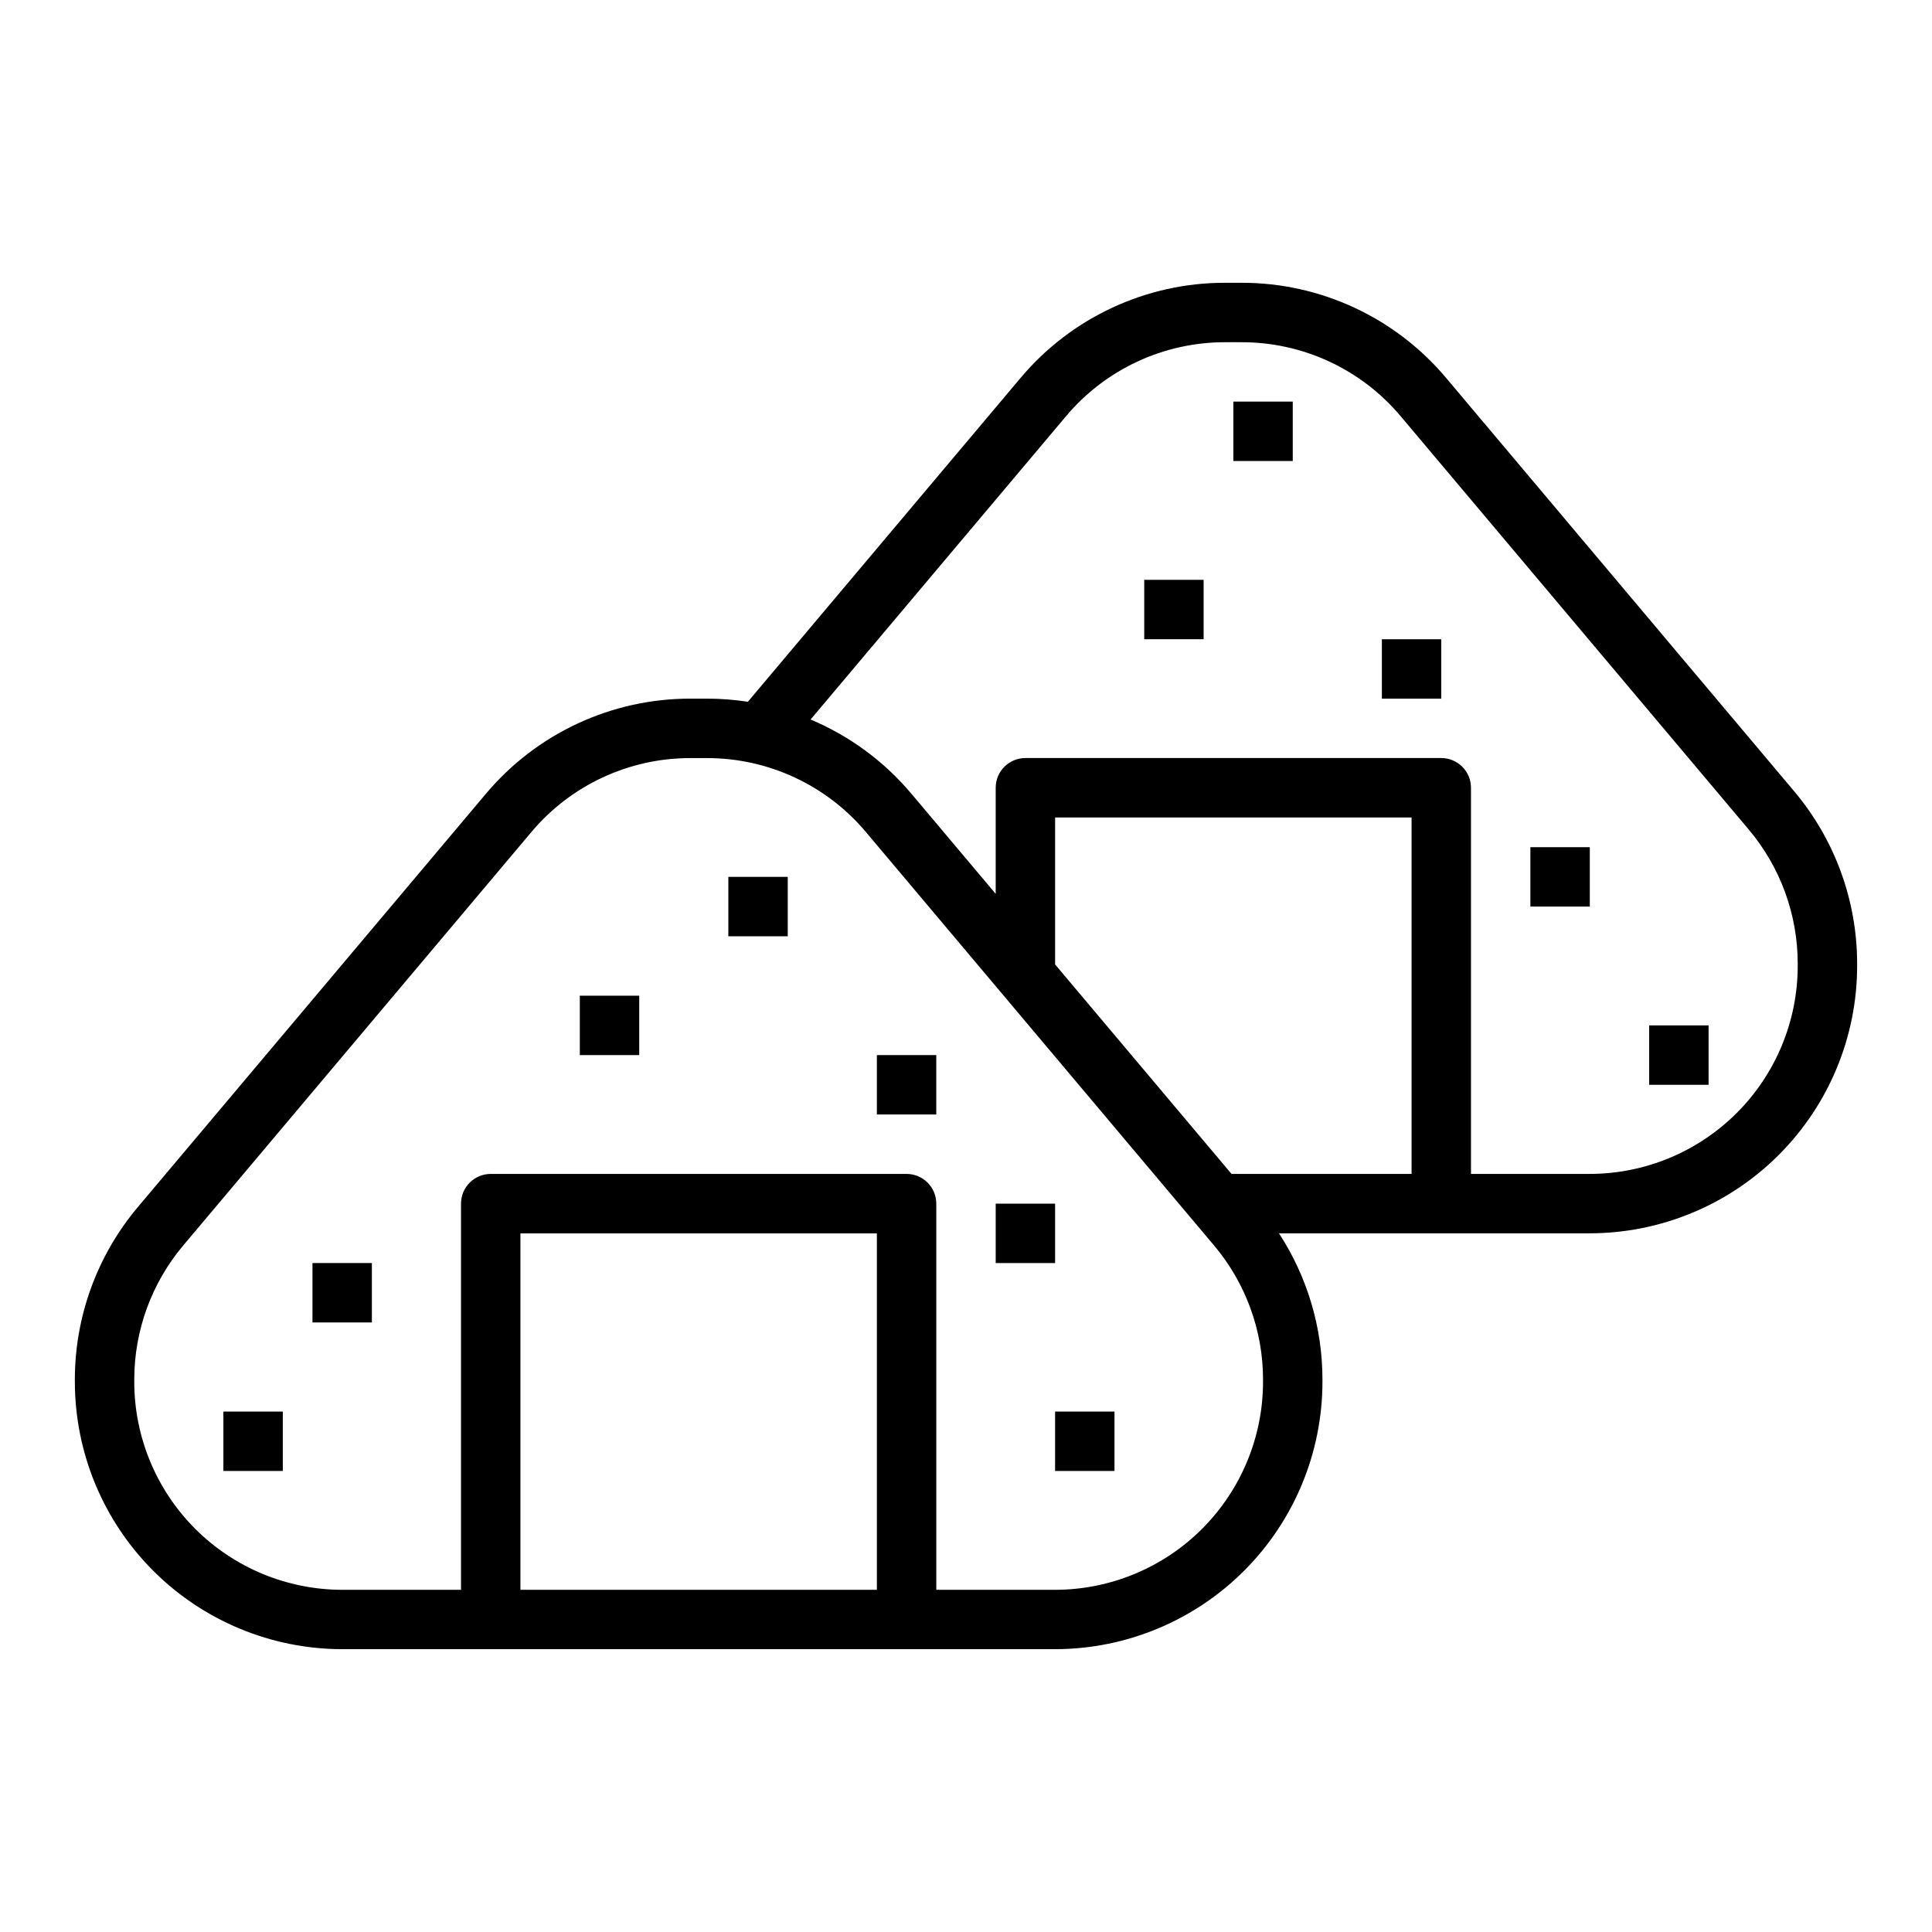 <?xml version="1.0" encoding="UTF-8"?>
<!-- Uploaded to: ICON Repo, www.svgrepo.com, Generator: ICON Repo Mixer Tools -->
<svg fill="#000000" width="800px" height="800px" version="1.1" viewBox="144 144 512 512" xmlns="http://www.w3.org/2000/svg">
 <g>
  <path d="m636.16 400v-0.633c-0.008-16.699-5.906-32.859-16.656-45.637l-92.273-109.58c-13.449-16-33.289-25.23-54.195-25.211h-4.379c-20.902-0.02-40.742 9.211-54.191 25.211l-72.273 85.828h-0.004c-3.59-0.555-7.215-0.832-10.848-0.832h-4.379c-20.902-0.02-40.746 9.211-54.195 25.215l-92.273 109.57c-10.746 12.777-16.645 28.938-16.656 45.637v0.633c0.023 18.785 7.492 36.793 20.777 50.074 13.281 13.281 31.289 20.754 50.074 20.773h188.93c18.785-0.02 36.793-7.492 50.074-20.773s20.754-31.289 20.773-50.074v-0.633c-0.004-13.754-4.008-27.207-11.523-38.727h82.375c18.781-0.023 36.789-7.492 50.074-20.773 13.281-13.285 20.75-31.293 20.773-50.074zm-209.65-145.7c10.461-12.445 25.891-19.625 42.148-19.609h4.379c16.258-0.016 31.691 7.164 42.152 19.609l92.273 109.57c8.359 9.938 12.949 22.508 12.953 35.496v0.633c-0.016 14.609-5.824 28.613-16.156 38.945-10.332 10.332-24.336 16.141-38.945 16.156h-31.488v-102.34c0-2.086-0.832-4.09-2.309-5.566-1.477-1.477-3.477-2.305-5.566-2.305h-110.21c-4.348 0-7.871 3.523-7.871 7.871v28.121l-22.336-26.527v0.004c-7.223-8.586-16.379-15.332-26.719-19.68zm-2.894 145.29v-38.949h94.465v94.465h-47.711zm-141.7 165.73v-94.465h94.465v94.465zm183.85-91.23c8.359 9.938 12.945 22.504 12.953 35.492v0.633c-0.016 14.609-5.828 28.617-16.156 38.945-10.332 10.332-24.34 16.141-38.949 16.16h-31.488v-102.34c0-2.09-0.828-4.094-2.305-5.566-1.477-1.477-3.477-2.309-5.566-2.309h-110.21c-4.348 0-7.871 3.527-7.871 7.875v102.34h-31.488c-14.609-0.02-28.617-5.828-38.949-16.16-10.328-10.328-16.141-24.336-16.156-38.945v-0.633c0.008-12.988 4.594-25.555 12.953-35.492l92.277-109.58c10.457-12.445 25.891-19.625 42.148-19.609h4.379c16.258-0.016 31.691 7.164 42.148 19.609l89.488 106.27v0.078h0.066z"/>
  <path d="m297.66 407.87h15.742v15.742h-15.742z"/>
  <path d="m337.02 376.38h15.742v15.742h-15.742z"/>
  <path d="m376.38 423.61h15.742v15.742h-15.742z"/>
  <path d="m447.23 297.66h15.742v15.742h-15.742z"/>
  <path d="m510.21 313.41h15.742v15.742h-15.742z"/>
  <path d="m470.85 250.43h15.742v15.742h-15.742z"/>
  <path d="m226.81 478.72h15.742v15.742h-15.742z"/>
  <path d="m423.61 518.08h15.742v15.742h-15.742z"/>
  <path d="m581.05 415.74h15.742v15.742h-15.742z"/>
  <path d="m549.57 368.51h15.742v15.742h-15.742z"/>
  <path d="m203.2 518.08h15.742v15.742h-15.742z"/>
  <path d="m407.87 462.98h15.742v15.742h-15.742z"/>
 </g>
</svg>